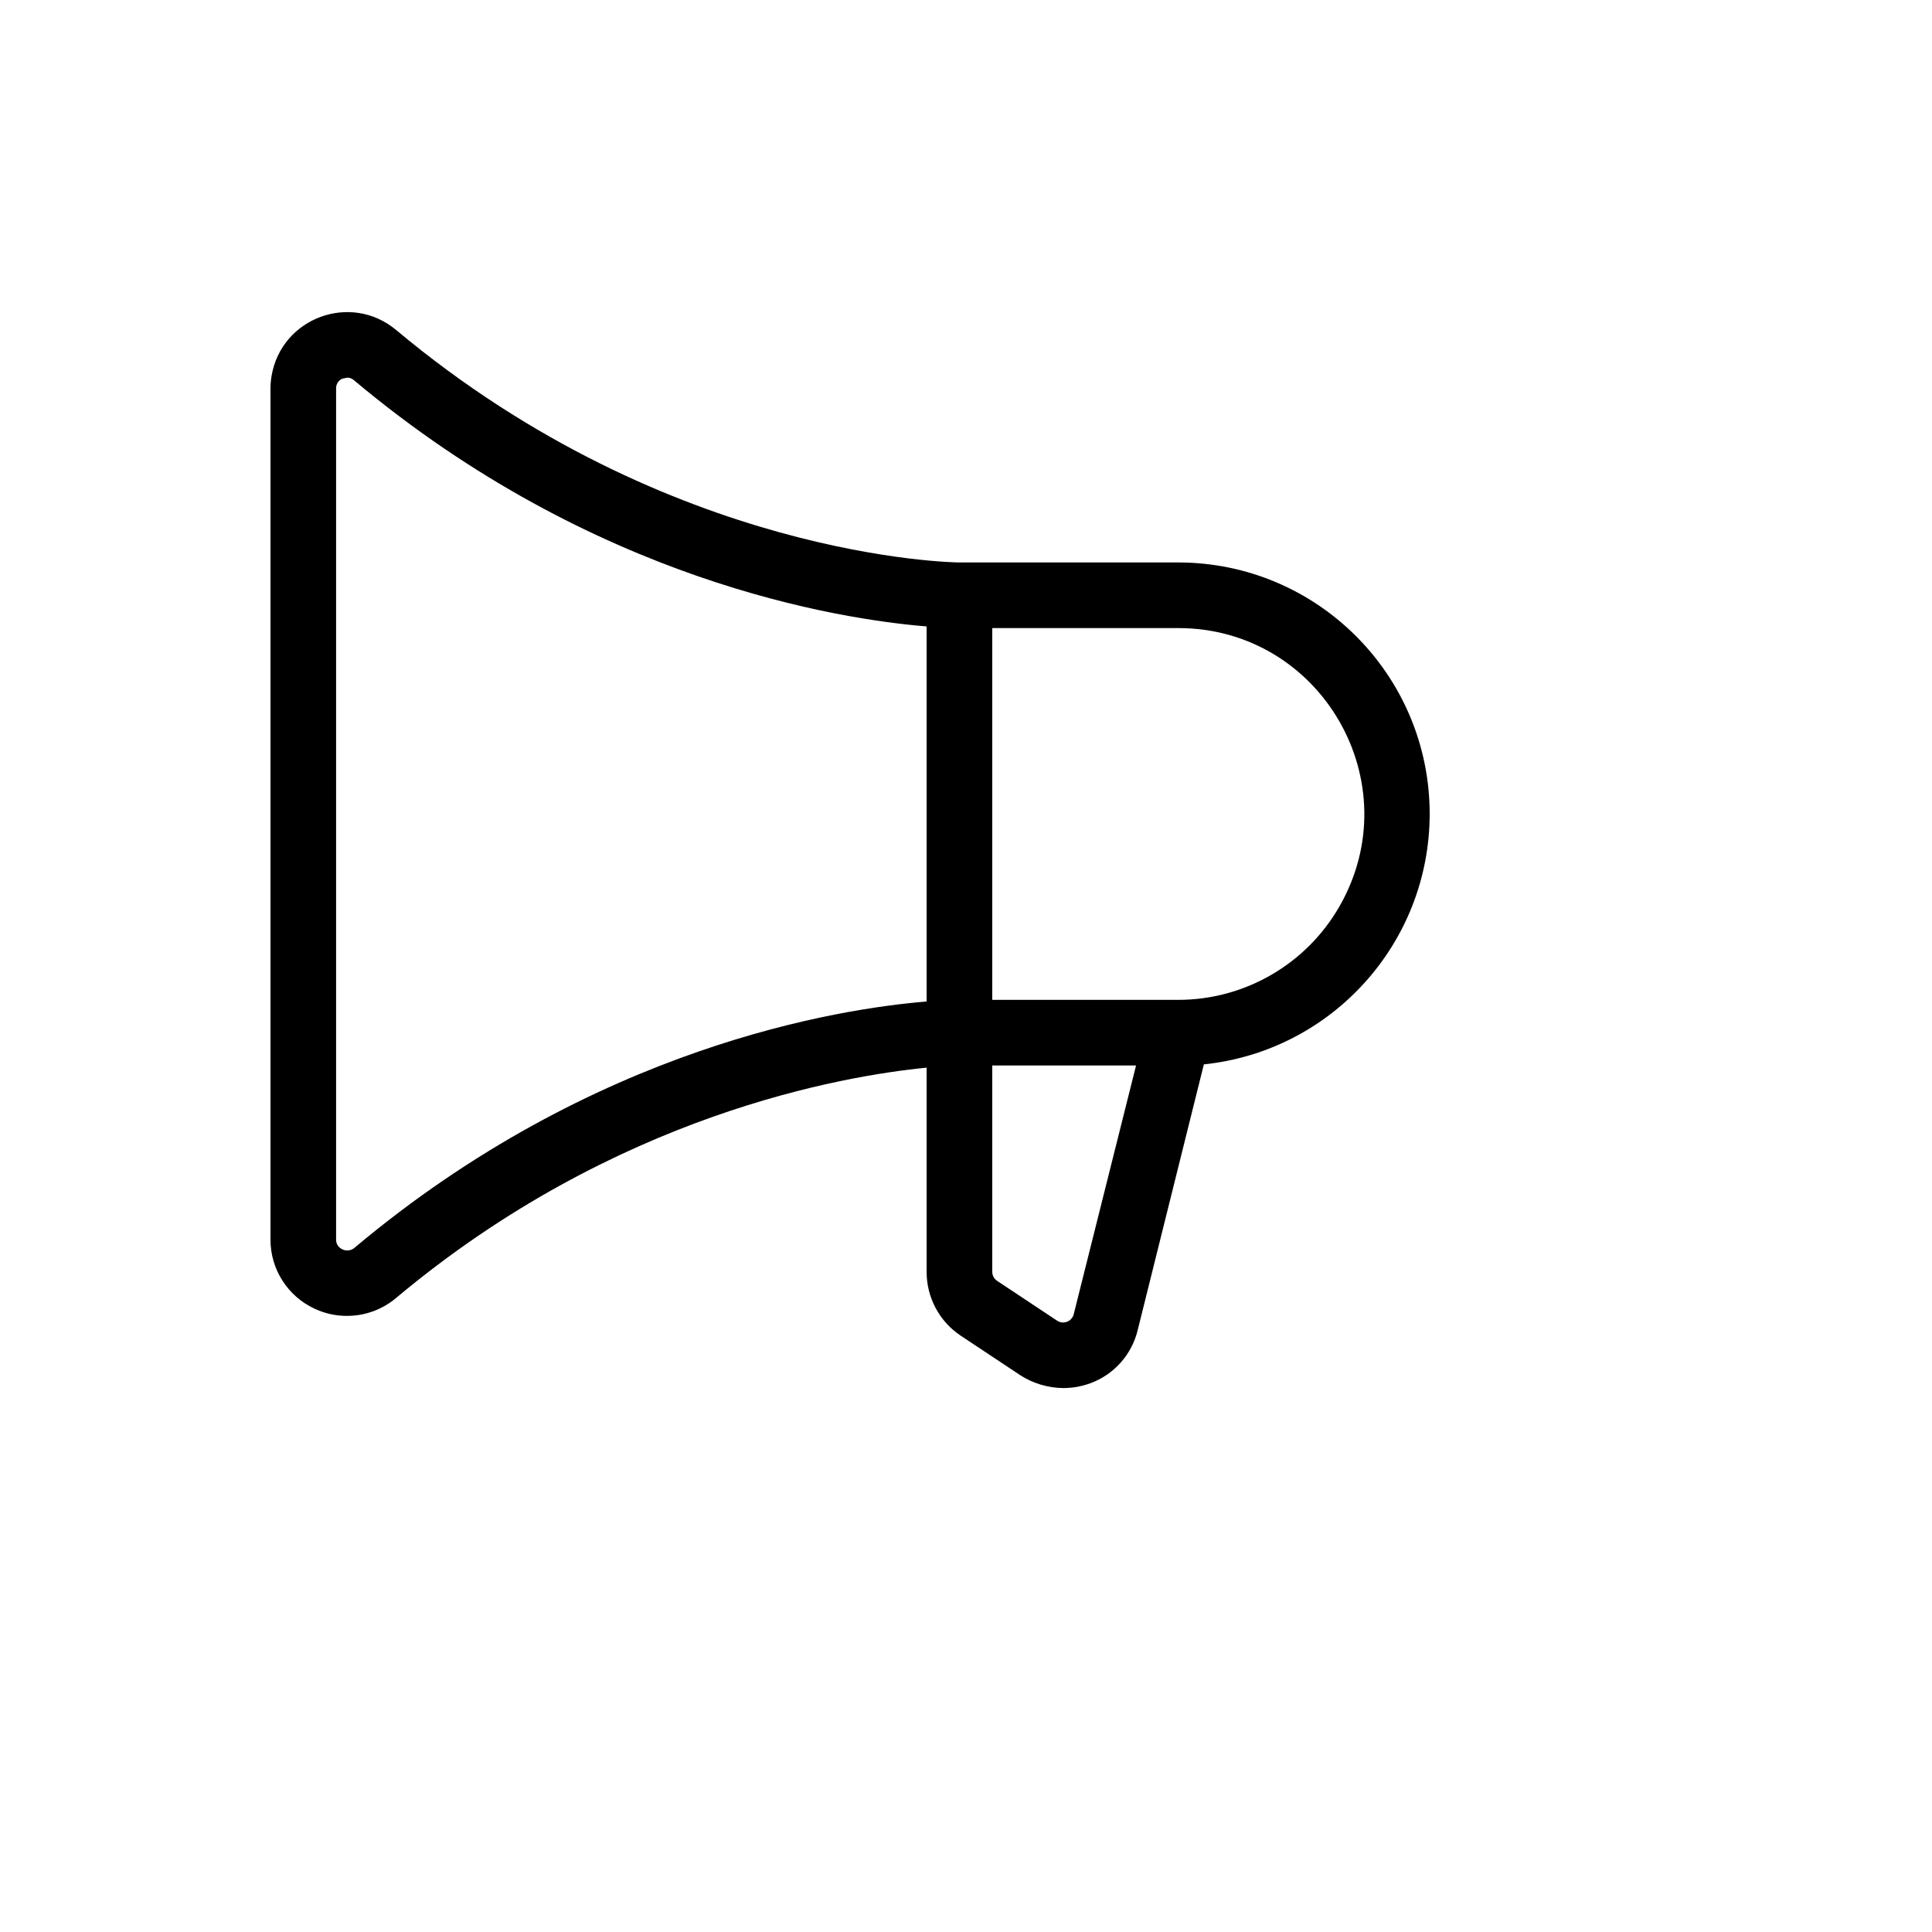 <svg xmlns="http://www.w3.org/2000/svg" version="1.1" xmlns:xlink="http://www.w3.org/1999/xlink" width="100%" height="100%" id="svgWorkerArea" viewBox="-25 -25 625 625" xmlns:idraw="https://idraw.muisca.co" style="background: white;"><defs id="defsdoc"><pattern id="patternBool" x="0" y="0" width="10" height="10" patternUnits="userSpaceOnUse" patternTransform="rotate(35)"><circle cx="5" cy="5" r="4" style="stroke: none;fill: #ff000070;"></circle></pattern></defs><g id="fileImp-298359434" class="cosito"><path id="pathImp-498105622" class="grouped" d="M437.5 238.317C437.5 193.382 401.07 156.955 356.132 156.955 356.132 156.955 285.377 156.955 285.377 156.955 284.493 156.955 191.981 156.071 103.184 81.783 88.582 69.529 66.189 77.677 62.877 96.449 62.629 97.855 62.503 99.281 62.5 100.709 62.5 100.709 62.5 375.926 62.5 375.926 62.453 385.576 68.057 394.362 76.828 398.389 80.092 399.922 83.658 400.708 87.264 400.688 93.095 400.692 98.738 398.623 103.184 394.851 174.116 335.421 247.878 323.04 274.764 320.387 274.764 320.387 274.764 386.361 274.764 386.361 274.721 394.661 278.838 402.431 285.731 407.055 285.731 407.055 305.189 419.967 305.189 419.967 309.318 422.585 314.097 423.994 318.986 424.035 322.005 424.037 325.001 423.498 327.83 422.444 335.439 419.61 341.141 413.18 343.043 405.287 343.043 405.287 364.446 319.326 364.446 319.326 405.935 314.983 437.455 280.03 437.5 238.317 437.5 238.317 437.5 238.317 437.5 238.317M89.564 378.756C88.455 379.644 86.923 379.783 85.672 379.109 84.44 378.539 83.672 377.282 83.727 375.926 83.727 375.926 83.727 100.709 83.727 100.709 83.672 99.352 84.44 98.096 85.672 97.525 85.672 97.525 87.264 97.171 87.264 97.171 88.119 97.146 88.947 97.464 89.564 98.056 167.217 163.146 246.639 175.35 274.764 177.649 274.764 177.649 274.764 298.985 274.764 298.985 246.639 301.285 167.217 313.489 89.564 378.756 89.564 378.756 89.564 378.756 89.564 378.756M322.347 400.157C321.754 402.48 319.071 403.553 317.04 402.28 317.04 402.28 297.583 389.368 297.583 389.368 296.573 388.704 295.973 387.57 295.991 386.361 295.991 386.361 295.991 319.68 295.991 319.68 295.991 319.68 342.512 319.68 342.512 319.68 342.512 319.68 322.347 400.157 322.347 400.157M356.132 298.455C356.132 298.455 295.991 298.455 295.991 298.455 295.991 298.455 295.991 178.18 295.991 178.18 295.991 178.18 356.132 178.18 356.132 178.18 402.429 178.18 431.365 228.294 408.216 268.386 397.473 286.992 377.619 298.455 356.132 298.455 356.132 298.455 356.132 298.455 356.132 298.455"></path></g></svg>